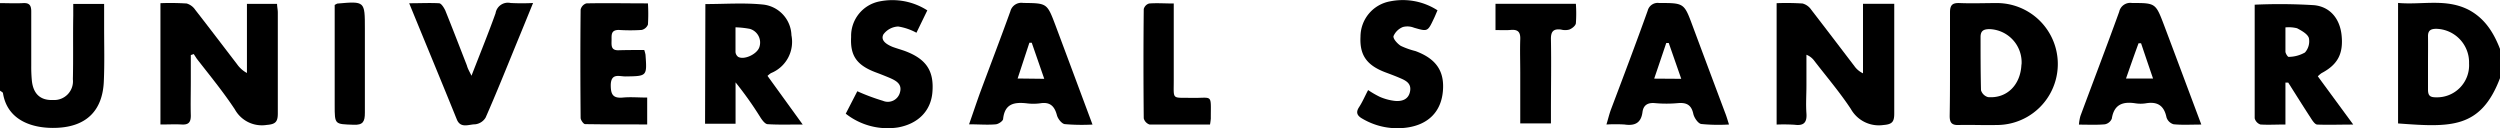 <?xml version="1.0" encoding="UTF-8"?> <svg xmlns="http://www.w3.org/2000/svg" viewBox="0 0 400 20.54"><g id="Layer_2" data-name="Layer 2"><g id="Layer_1-2" data-name="Layer 1"><g id="mA8awj"><path d="M400,12.5c-3.1,8.18-8,7.86-16.31,7.25V.47c3.82.35,7.71-.78,11.37,1.14C397.62,3,399,5.26,400,7.83ZM388.48,10c0,1.45,0,2.89,0,4.33,0,1,.35,1.24,1.28,1.24a5.13,5.13,0,0,0,5.29-5.4,5.38,5.38,0,0,0-5.24-5.56c-.9,0-1.35.27-1.33,1.23C388.5,7.27,388.48,8.66,388.48,10Z"></path><path d="M0,.5c1.22,0,2.44.06,3.66,0C4.69.43,5,.84,5,1.84c0,2.89,0,5.77,0,8.66a22.49,22.49,0,0,0,.09,2.32C5.29,15,6.44,16.09,8.51,16a3,3,0,0,0,3.15-3.32c.08-3.39,0-6.77.06-10.16V.63h4.94V4.39c0,2.89.08,5.78-.05,8.66-.21,4.68-2.82,7.2-7.49,7.4-3.75.17-7.92-1.08-8.64-5.52,0-.17-.31-.29-.48-.43Z"></path><path d="M284.26,19.93V.51a40.79,40.79,0,0,1,4.15.05,2.44,2.44,0,0,1,1.39,1c2.32,3,4.6,6,6.89,9a3.54,3.54,0,0,0,1.39,1.17V.61h5V2.33c0,5.28,0,10.55,0,15.82,0,1.32-.31,1.74-1.72,1.85a5.13,5.13,0,0,1-5.22-2.56c-1.77-2.68-3.87-5.14-5.83-7.68a2.85,2.85,0,0,0-1.28-1v4.89c0,1.5-.11,3,0,4.5s-.48,2-1.9,1.81A28,28,0,0,0,284.26,19.93Z"></path><path d="M30.53,8.81V13c0,1.83-.05,3.67,0,5.5,0,1.1-.39,1.48-1.46,1.42s-2.19,0-3.4,0V.51a41.67,41.67,0,0,1,4.2.05,2.51,2.51,0,0,1,1.36,1c2.25,2.88,4.46,5.8,6.69,8.7a4.56,4.56,0,0,0,1.59,1.42V.62h4.82c0,.45.12.92.12,1.39,0,5.39,0,10.77,0,16.15,0,1.37-.41,1.72-1.78,1.83a4.94,4.94,0,0,1-5.09-2.48c-1.86-2.82-4-5.42-6.09-8.11L31,8.65Z"></path><path d="M312,10.13c0-2.72,0-5.44,0-8.15,0-1.18.39-1.54,1.55-1.49,2,.08,4,0,6,0A9.74,9.74,0,0,1,319.44,20c-2,.05-4-.05-6,0-1.2.06-1.51-.41-1.49-1.54C312,15.68,312,12.9,312,10.13Zm11.45.18a5.32,5.32,0,0,0-5.1-5.65c-.94,0-1.47.23-1.46,1.29,0,2.82,0,5.65.07,8.48a1.62,1.62,0,0,0,1.13,1.11C321.11,15.78,323.3,13.58,323.43,10.31Z"></path><path d="M365.67,13.21v6.71c-1.45,0-2.72.08-4,0a1.41,1.41,0,0,1-.92-1c0-6,0-12.08,0-18.17a88.68,88.68,0,0,1,9.53.08c2.63.28,4.1,2.26,4.37,4.77.32,3-.62,4.74-3.2,6.1a4.82,4.82,0,0,0-.6.51l5.67,7.72c-2.18,0-4,.07-5.75,0-.39,0-.81-.68-1.09-1.12-1.21-1.85-2.38-3.73-3.56-5.59Zm0-8.83c0,1.45,0,2.66,0,3.87,0,.3.38.87.51.85a5.38,5.38,0,0,0,2.61-.7,2.67,2.67,0,0,0,.63-2.32c-.22-.66-1.16-1.17-1.89-1.56A5.6,5.6,0,0,0,365.7,4.38Z"></path><path d="M112.86.65c3.1,0,6.15-.23,9.15.07a5.09,5.09,0,0,1,4.62,4.92,5.39,5.39,0,0,1-3.28,6.06,4.74,4.74,0,0,0-.55.44l5.63,7.78c-2.12,0-3.86.06-5.59-.05-.41,0-.87-.62-1.15-1.05a56.46,56.46,0,0,0-4-5.64V19.8h-4.88Zm4.82,3.72c0,1.42,0,2.68,0,3.94a1.07,1.07,0,0,0,.43.79c.94.52,2.92-.38,3.36-1.48a2.28,2.28,0,0,0-1.49-3A14.86,14.86,0,0,0,117.68,4.37Z"></path><path d="M276.64,19.92a28.13,28.13,0,0,1-4.44-.08c-.51-.08-1.13-1-1.27-1.62-.31-1.46-1.11-1.84-2.47-1.72a20.34,20.34,0,0,1-3.66,0c-1.15-.11-1.85.31-2,1.42-.23,1.79-1.25,2.24-2.89,2a24.61,24.61,0,0,0-2.88,0c.28-.93.45-1.65.7-2.34,2-5.29,4-10.57,5.9-15.87A1.65,1.65,0,0,1,265.46.48c4,0,4,0,5.37,3.7Q273.41,11.1,276,18C276.23,18.57,276.39,19.14,276.64,19.92ZM269,12.61l-2-5.73-.4,0c-.62,1.84-1.24,3.68-1.93,5.7Z"></path><path d="M352.21,19.93c-1.7,0-3.09.09-4.45-.05a1.69,1.69,0,0,1-1.12-1.1c-.39-1.9-1.46-2.57-3.31-2.25a5.44,5.44,0,0,1-1.66,0c-2-.31-3.42.15-3.78,2.45a1.51,1.51,0,0,1-1.11.91c-1.31.12-2.64.05-4.15.05a7.07,7.07,0,0,1,.24-1.39c2.06-5.55,4.18-11.09,6.2-16.66A1.81,1.81,0,0,1,341.12.48c3.77,0,3.78,0,5.14,3.58C348.21,9.23,350.14,14.41,352.21,19.93Zm-12-7.36h4.28c-.69-2-1.31-3.84-1.92-5.65h-.4C341.5,8.72,340.88,10.51,340.16,12.57Z"></path><path d="M174.8,19.93a31.91,31.91,0,0,1-4.44-.07c-.49-.07-1.1-.85-1.25-1.42-.39-1.47-1.11-2.17-2.69-1.91a8.3,8.3,0,0,1-2.17,0c-2-.22-3.49.08-3.75,2.48,0,.35-.74.84-1.17.88-1.31.12-2.64,0-4.28,0,.63-1.79,1.16-3.39,1.74-5,1.62-4.36,3.29-8.71,4.87-13.09A1.82,1.82,0,0,1,163.71.47c3.8.05,3.81,0,5.16,3.57C170.81,9.22,172.74,14.41,174.8,19.93Zm-7.72-7.32-2-5.77-.38,0-1.88,5.72Z"></path><path d="M75.44,12.12c1.38-3.56,2.69-6.77,3.85-10A2,2,0,0,1,81.7.48a34.89,34.89,0,0,0,3.59,0c-.93,2.28-1.75,4.3-2.59,6.33-1.64,4-3.24,8-5,12a2.24,2.24,0,0,1-1.68,1.08c-1,0-2.31.7-2.92-.76C70.62,13,68.12,7,65.47.52c1.76,0,3.27-.08,4.77,0,.36,0,.78.69,1,1.14,1.18,2.92,2.31,5.87,3.46,8.81C74.84,11,75.08,11.38,75.44,12.12Z"></path><path d="M135.32,18.19l1.85-3.59a33.2,33.2,0,0,0,4.1,1.53A2,2,0,0,0,144,14.76c.37-1.33-.65-1.86-1.65-2.3-.72-.3-1.44-.59-2.17-.86-3.09-1.15-4.17-2.67-4-5.69A5.62,5.62,0,0,1,140.76.22a10.34,10.34,0,0,1,7.61,1.44l-1.74,3.58a9,9,0,0,0-2.92-1,3.11,3.11,0,0,0-2.37,1.27c-.5,1,.57,1.62,1.49,2,.63.23,1.27.41,1.9.63,3.47,1.28,4.75,3.19,4.45,6.67-.26,2.93-2.27,5-5.51,5.58A10.83,10.83,0,0,1,135.32,18.19Z"></path><path d="M230,1.65c-.27.61-.42,1-.58,1.32-1,2.12-1,2.09-3.19,1.46a2.83,2.83,0,0,0-1.76-.11,2.74,2.74,0,0,0-1.51,1.46c-.09.43.63,1.22,1.17,1.56a12.45,12.45,0,0,0,2.34.83c3.36,1.24,4.71,3.27,4.38,6.55-.32,3.12-2.27,5.15-5.59,5.67A11,11,0,0,1,218,19c-.85-.47-1.11-1-.56-1.84s.93-1.75,1.46-2.75a14.84,14.84,0,0,0,1.88,1.09,8.5,8.5,0,0,0,2.37.64c1.11.11,2.18-.18,2.45-1.47S225,12.91,224,12.49c-.76-.33-1.54-.62-2.32-.91-3-1.13-4.16-2.76-4-5.73A5.75,5.75,0,0,1,222.45.21,10.23,10.23,0,0,1,230,1.65Z"></path><path d="M103.08,8a5.4,5.4,0,0,1,.2.75c.25,3.46.25,3.43-3.21,3.48-1,0-2.31-.58-2.35,1.38,0,1.49.34,2.14,1.93,2,1.25-.12,2.52,0,3.9,0v4.3c-3.32,0-6.62,0-9.93-.05-.26,0-.72-.66-.72-1-.05-5.78-.06-11.55,0-17.32a1.36,1.36,0,0,1,.92-1c3.21-.07,6.41,0,9.85,0a26.94,26.94,0,0,1,0,3.39,1.42,1.42,0,0,1-1,.86,27.92,27.92,0,0,1-3.66,0c-1.33,0-1.14.88-1.16,1.71s-.07,1.58,1.13,1.54C100.27,8,101.65,8,103.08,8Z"></path><path d="M239.28,4.81V.61h12.86a21.55,21.55,0,0,1,0,3.12c-.06.4-.62.83-1.05,1a2.55,2.55,0,0,1-1.32,0c-1.23-.16-1.65.31-1.62,1.58.07,3.83,0,7.66,0,11.5v1.93h-4.91V11.63c0-1.77-.06-3.55,0-5.33.05-1.18-.37-1.61-1.53-1.51C240.94,4.86,240.17,4.81,239.28,4.81Z"></path><path d="M193.6,19.93c-3.33,0-6.49,0-9.65,0a1.42,1.42,0,0,1-.95-1q-.09-8.75,0-17.48a1.26,1.26,0,0,1,.86-.89c1.25-.1,2.51,0,3.94,0,0,4.26,0,8.3,0,12.34,0,3.11-.33,2.7,2.76,2.76,3.56.07,3.16-.78,3.17,3.31A10,10,0,0,1,193.6,19.93Z"></path><path d="M53.55.79c.34-.18.38-.22.43-.22,4.4-.39,4.4-.39,4.4,4s0,9,0,13.47c0,1.39-.28,2-1.83,1.92-3-.11-3,0-3-3.13V.79Z"></path></g></g></g></svg> 